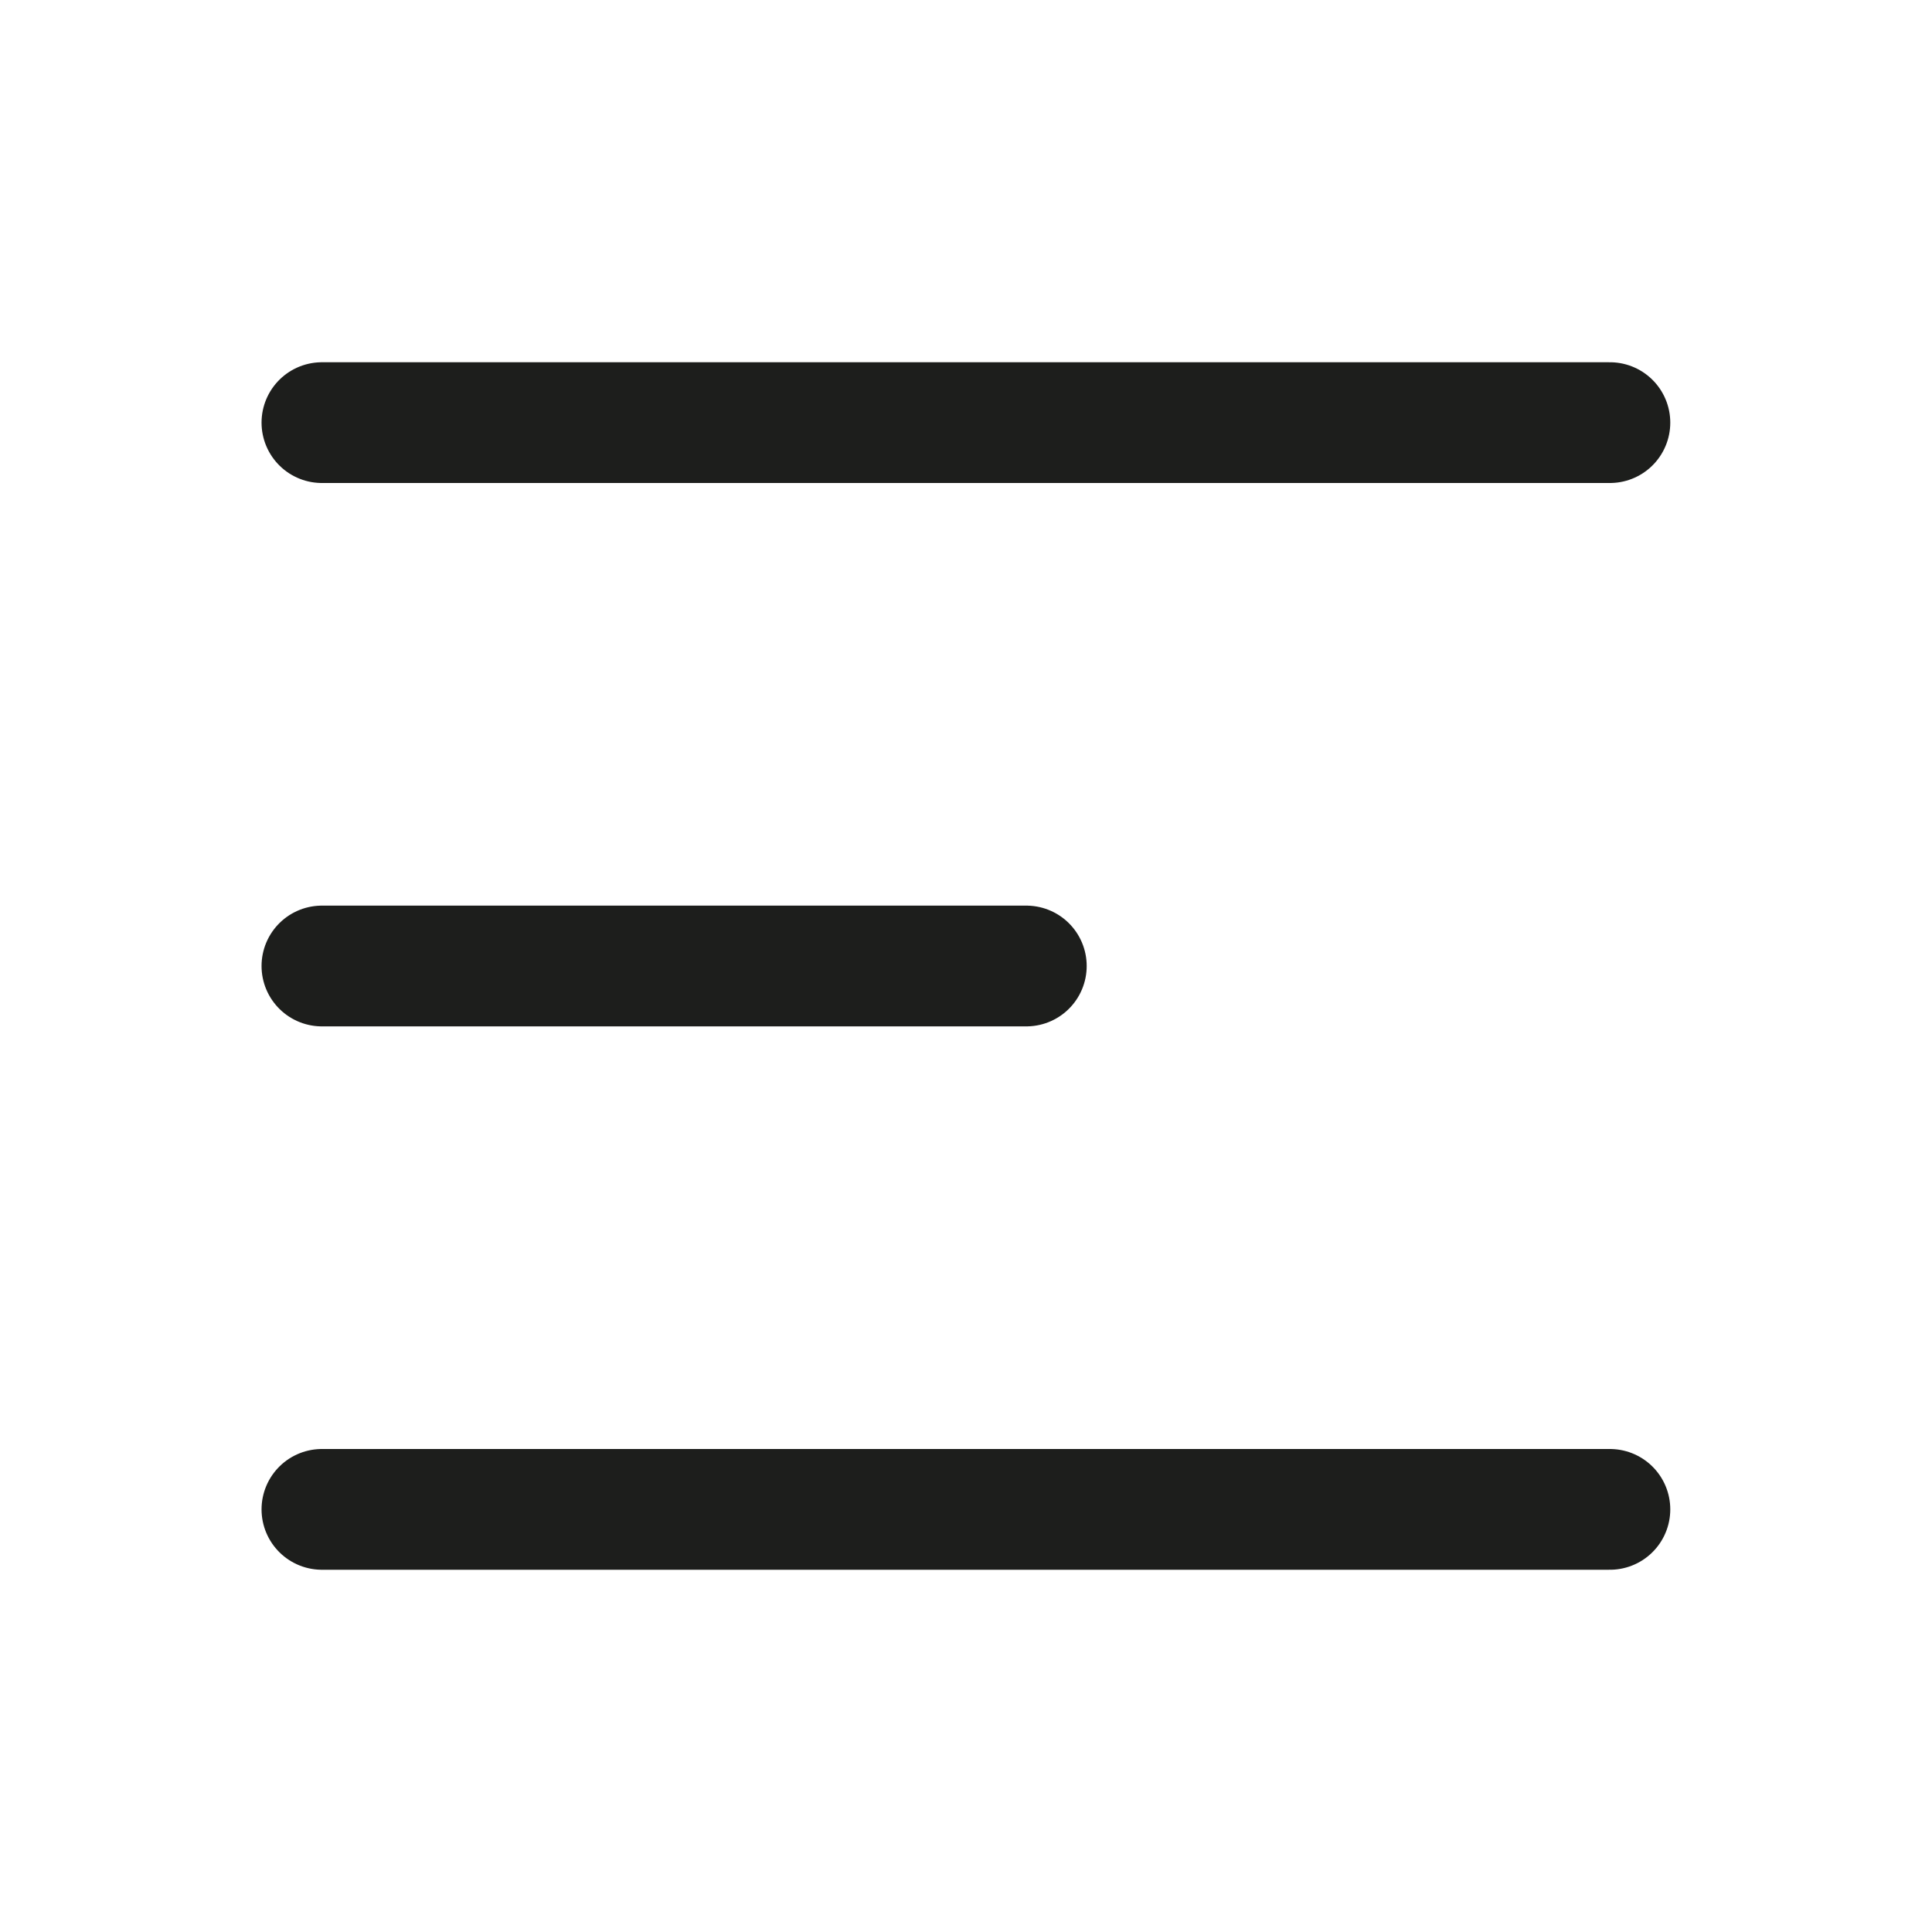 <?xml version="1.0" encoding="UTF-8"?> <svg xmlns="http://www.w3.org/2000/svg" width="32" height="32" viewBox="0 0 32 32" fill="none"><path d="M26.665 7H5.332" stroke="#1D1E1C" stroke-width="2" stroke-linecap="round"></path><path d="M16.999 16H5.332" stroke="#1D1E1C" stroke-width="2" stroke-linecap="round"></path><path d="M26.665 25H5.332" stroke="#1D1E1C" stroke-width="2" stroke-linecap="round"></path></svg> 